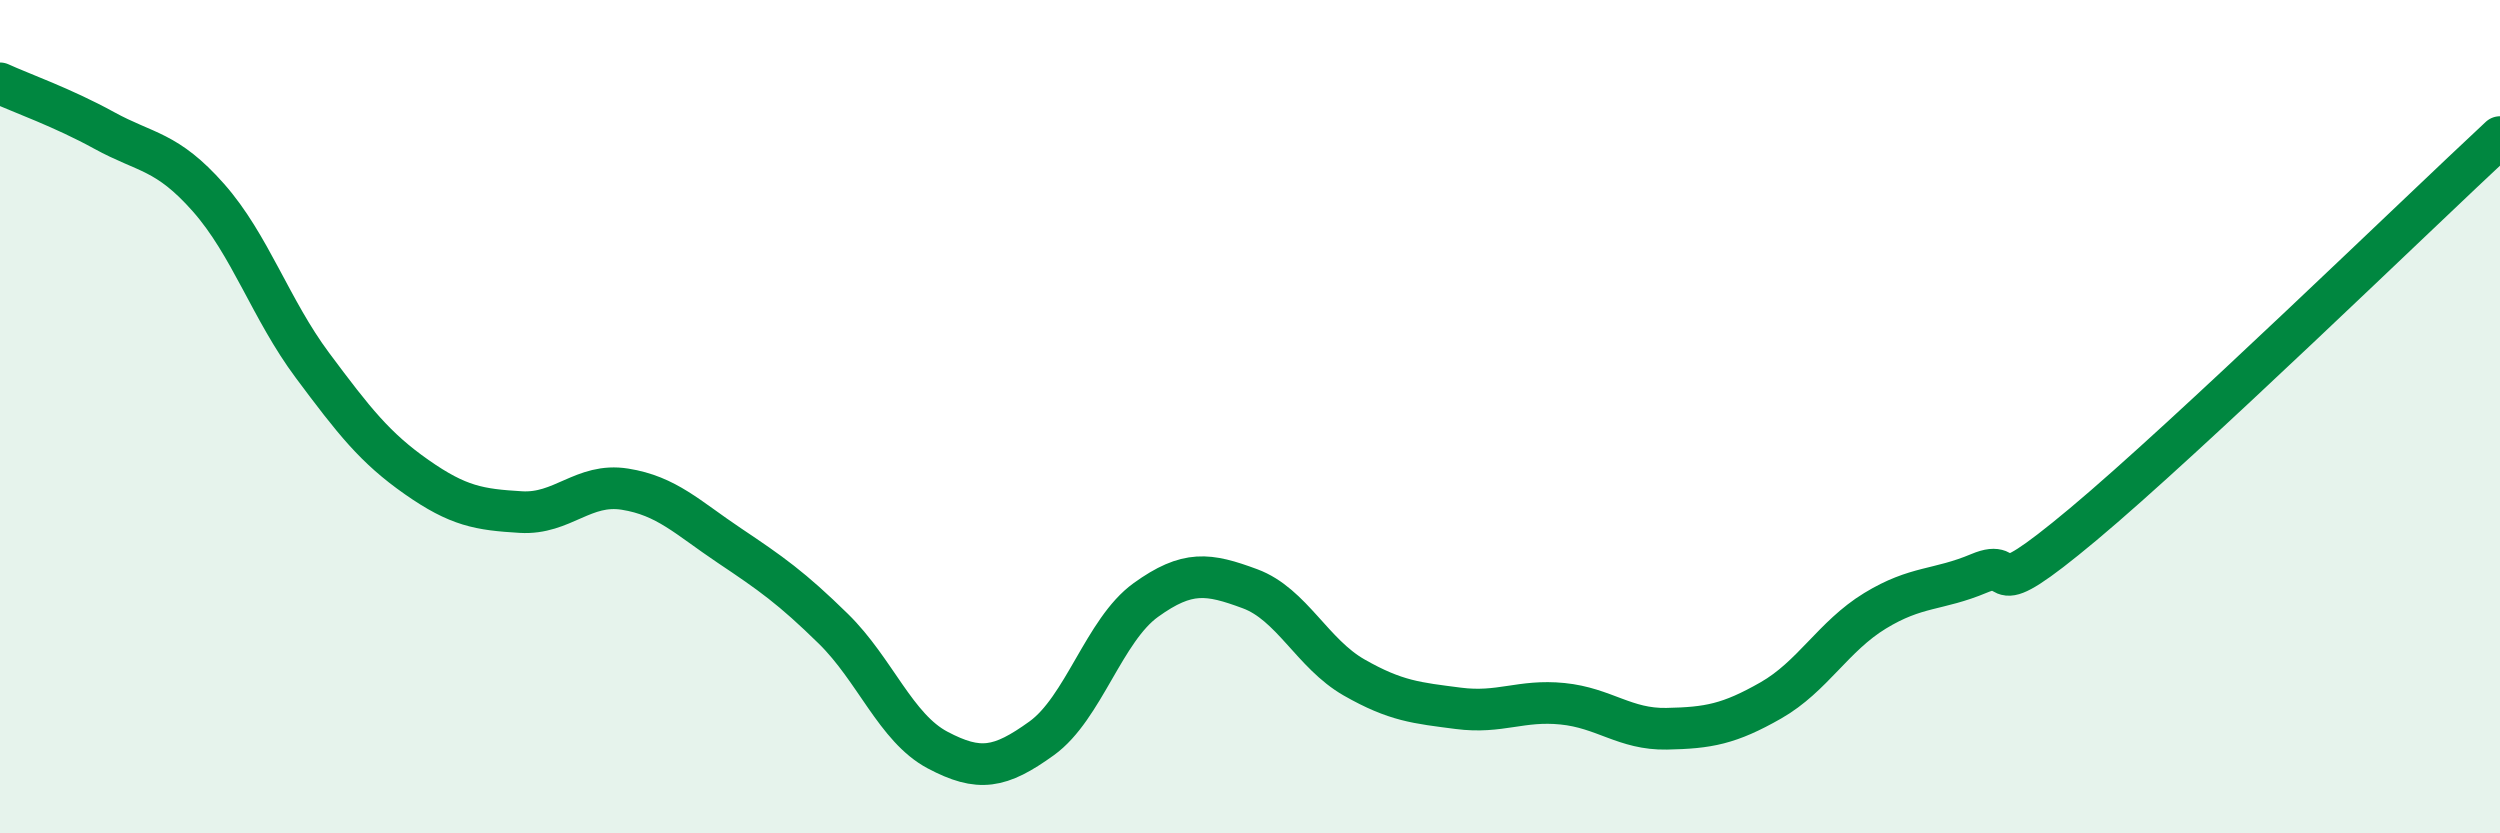 
    <svg width="60" height="20" viewBox="0 0 60 20" xmlns="http://www.w3.org/2000/svg">
      <path
        d="M 0,2 C 0.5,2.23 1.5,2.58 2.5,3.13 C 3.5,3.68 4,3.61 5,4.74 C 6,5.87 6.5,7.43 7.5,8.77 C 8.5,10.11 9,10.75 10,11.45 C 11,12.15 11.5,12.23 12.5,12.29 C 13.5,12.35 14,11.58 15,11.74 C 16,11.9 16.5,12.42 17.5,13.09 C 18.5,13.76 19,14.11 20,15.09 C 21,16.07 21.5,17.47 22.5,18 C 23.5,18.53 24,18.44 25,17.72 C 26,17 26.5,15.12 27.5,14.4 C 28.5,13.68 29,13.76 30,14.13 C 31,14.5 31.5,15.69 32.5,16.26 C 33.5,16.83 34,16.87 35,17 C 36,17.13 36.5,16.79 37.5,16.89 C 38.5,16.99 39,17.51 40,17.49 C 41,17.47 41.5,17.38 42.5,16.81 C 43.5,16.24 44,15.27 45,14.66 C 46,14.05 46.5,14.18 47.5,13.76 C 48.5,13.34 47.5,14.67 50,12.58 C 52.5,10.49 58,5.15 60,3.29L60 20L0 20Z"
        fill="#008740"
        opacity="0.1"
        stroke-linecap="round"
        stroke-linejoin="round"
      />
      <path
        d="M 0,2 C 0.5,2.23 1.5,2.58 2.5,3.13 C 3.5,3.68 4,3.61 5,4.74 C 6,5.87 6.5,7.43 7.5,8.77 C 8.5,10.11 9,10.75 10,11.45 C 11,12.15 11.5,12.23 12.5,12.29 C 13.5,12.35 14,11.58 15,11.74 C 16,11.9 16.5,12.42 17.5,13.09 C 18.5,13.76 19,14.11 20,15.09 C 21,16.07 21.5,17.47 22.5,18 C 23.5,18.53 24,18.44 25,17.72 C 26,17 26.5,15.12 27.5,14.4 C 28.5,13.68 29,13.76 30,14.13 C 31,14.5 31.5,15.69 32.5,16.26 C 33.5,16.83 34,16.87 35,17 C 36,17.13 36.5,16.79 37.5,16.89 C 38.5,16.99 39,17.51 40,17.49 C 41,17.47 41.5,17.38 42.5,16.81 C 43.5,16.24 44,15.27 45,14.66 C 46,14.05 46.5,14.18 47.5,13.76 C 48.5,13.34 47.5,14.67 50,12.58 C 52.5,10.49 58,5.15 60,3.29"
        stroke="#008740"
        stroke-width="1"
        fill="none"
        stroke-linecap="round"
        stroke-linejoin="round"
      />
    </svg>
  